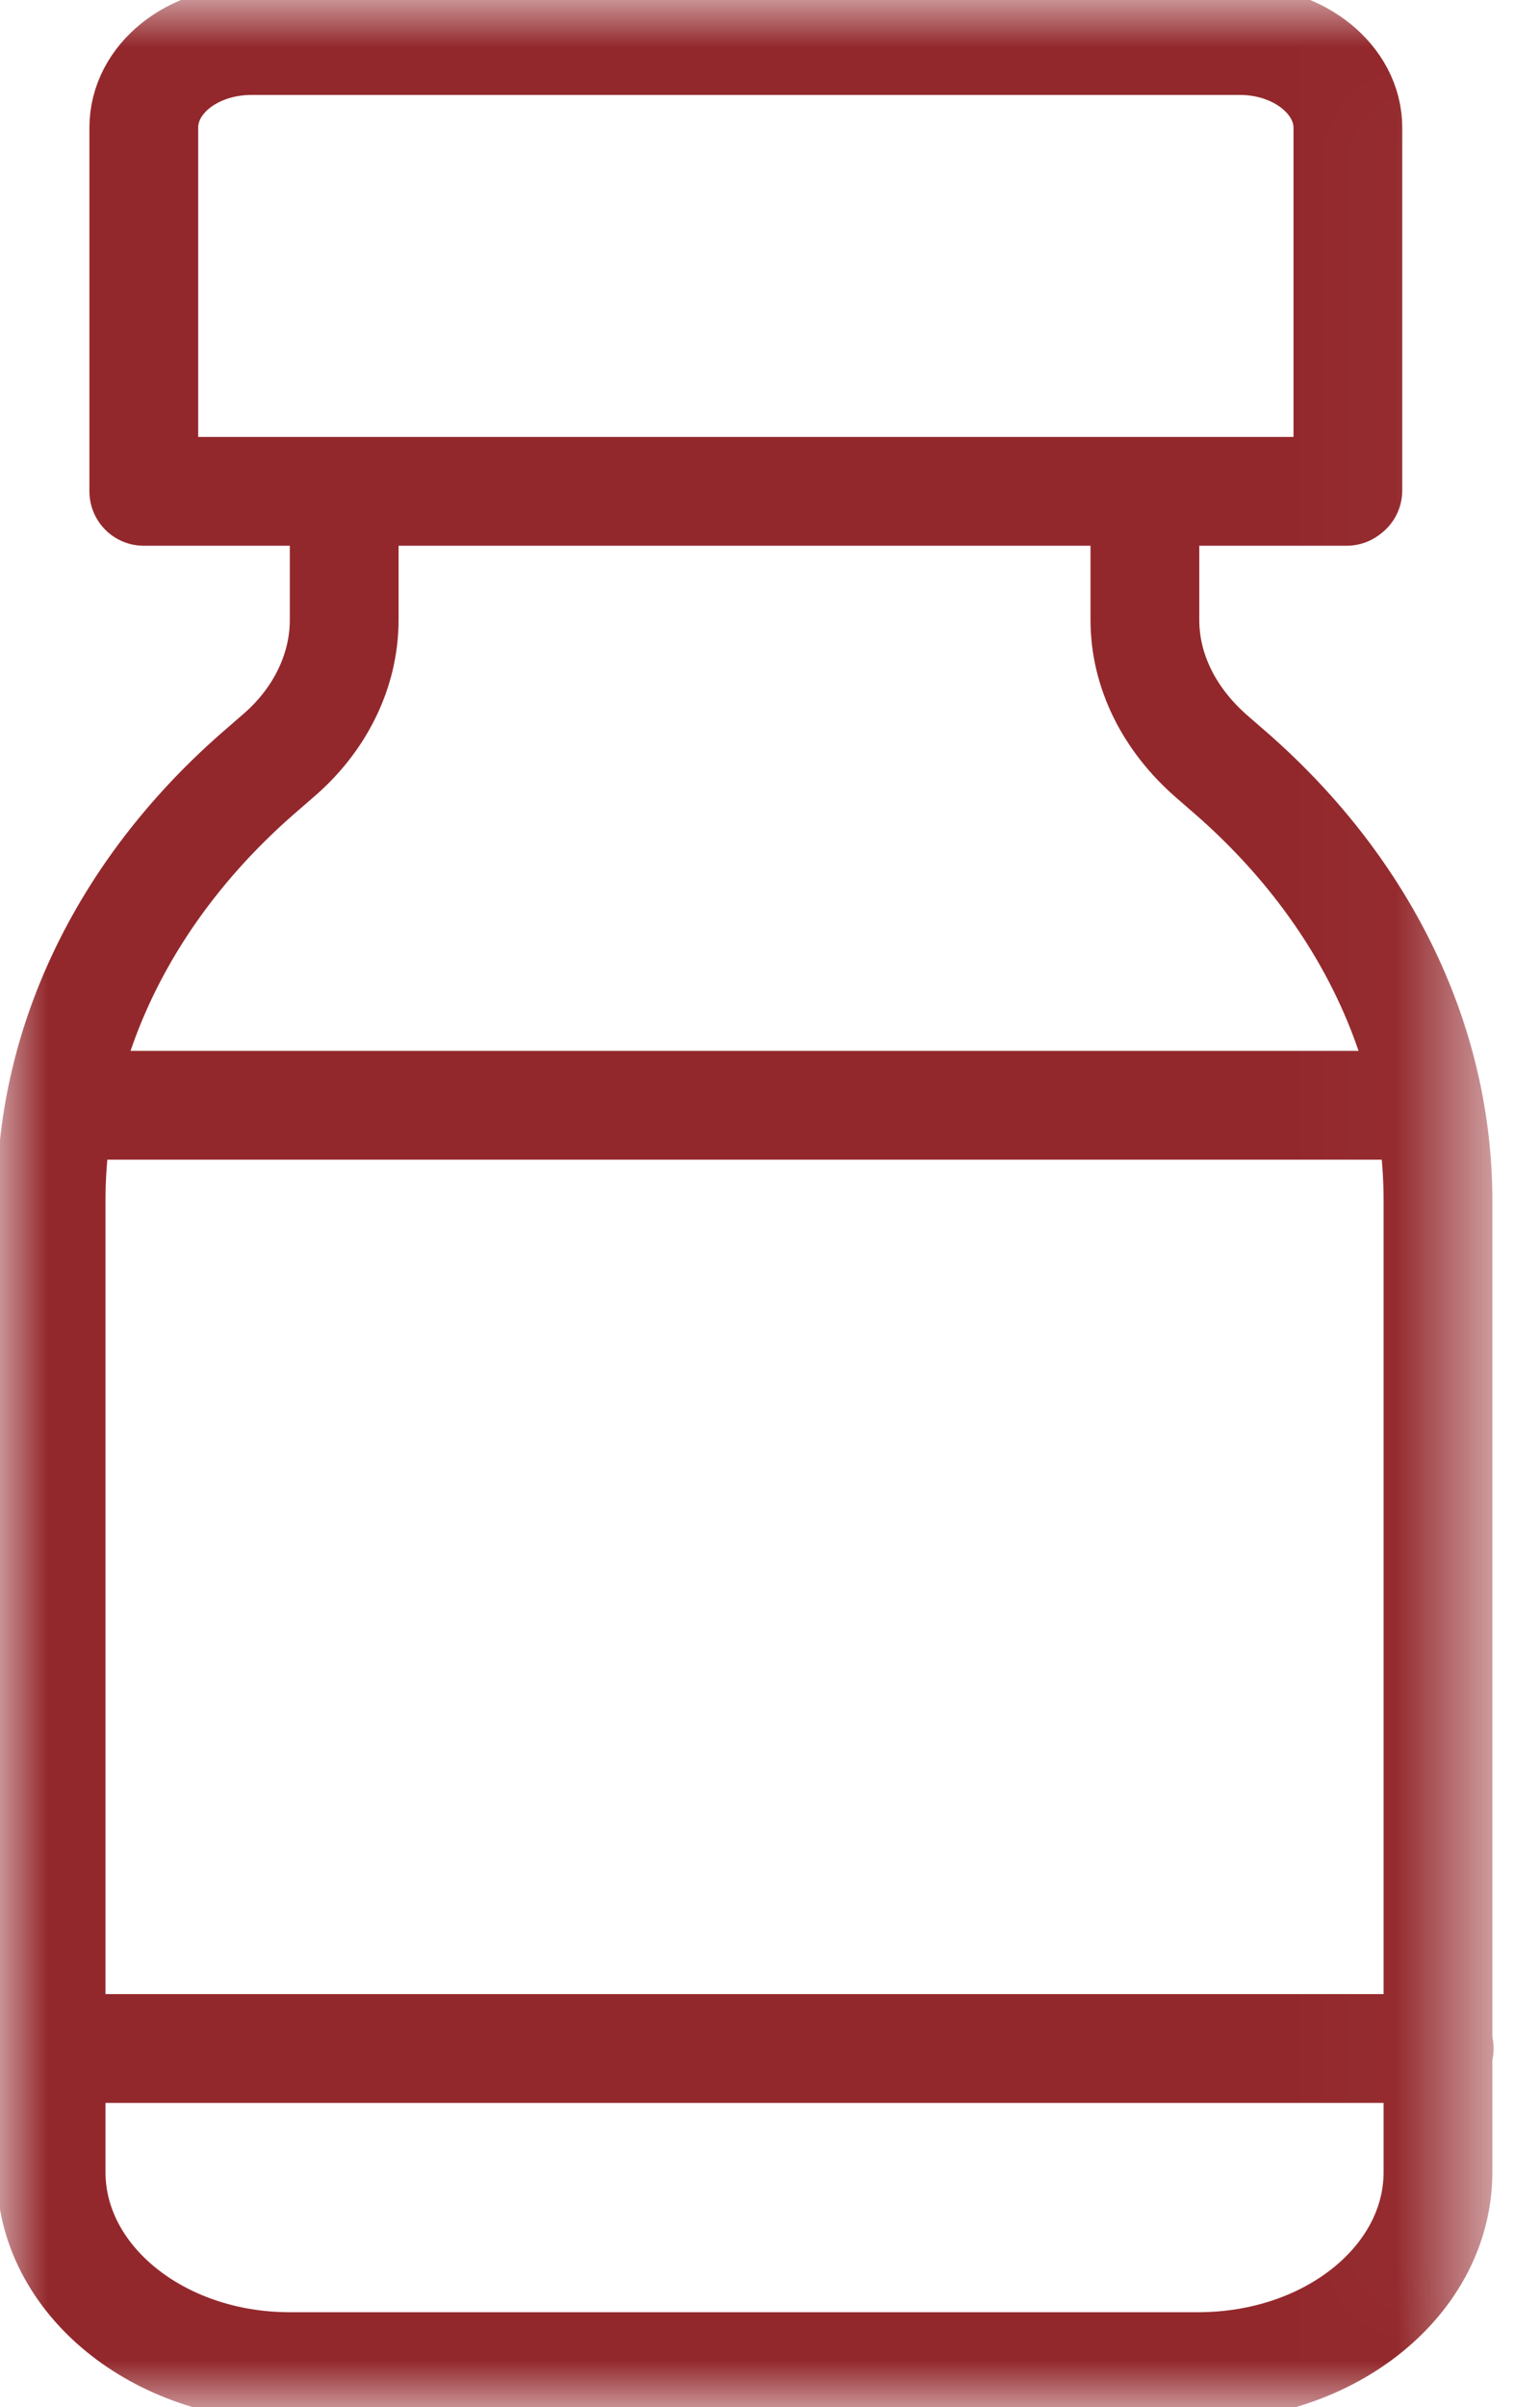 <svg width="16" height="25" viewBox="0 0 16 25" fill="none" xmlns="http://www.w3.org/2000/svg">
<mask id="mask0_2810_6914" style="mask-type:luminance" maskUnits="userSpaceOnUse" x="0" y="0" width="16" height="25">
<path d="M14.963 0.5V24.5H0.5V0.5H14.963Z" fill="white" stroke="white"/>
</mask>
<g mask="url(#mask0_2810_6914)">
<path d="M14.847 11.479H0.624M14.953 21.275H0.531M11.895 5.103V6.439C11.895 6.966 12.145 7.471 12.593 7.86L12.738 7.986C14.149 9.196 14.94 10.796 14.94 12.469V22.559C14.94 23.674 13.832 24.579 12.448 24.579H3.01C1.639 24.579 0.531 23.674 0.531 22.559V12.469C0.531 10.796 1.322 9.196 2.733 7.986L2.878 7.86C3.326 7.481 3.576 6.966 3.576 6.439V5.103M13.991 5.103H1.494V1.326C1.494 0.821 1.994 0.421 2.614 0.421H12.883C13.503 0.421 14.004 0.831 14.004 1.326V5.093L13.991 5.103Z" stroke="#93282C" stroke-width="1.13" stroke-linecap="round" stroke-linejoin="round"/>
</g>
</svg>
